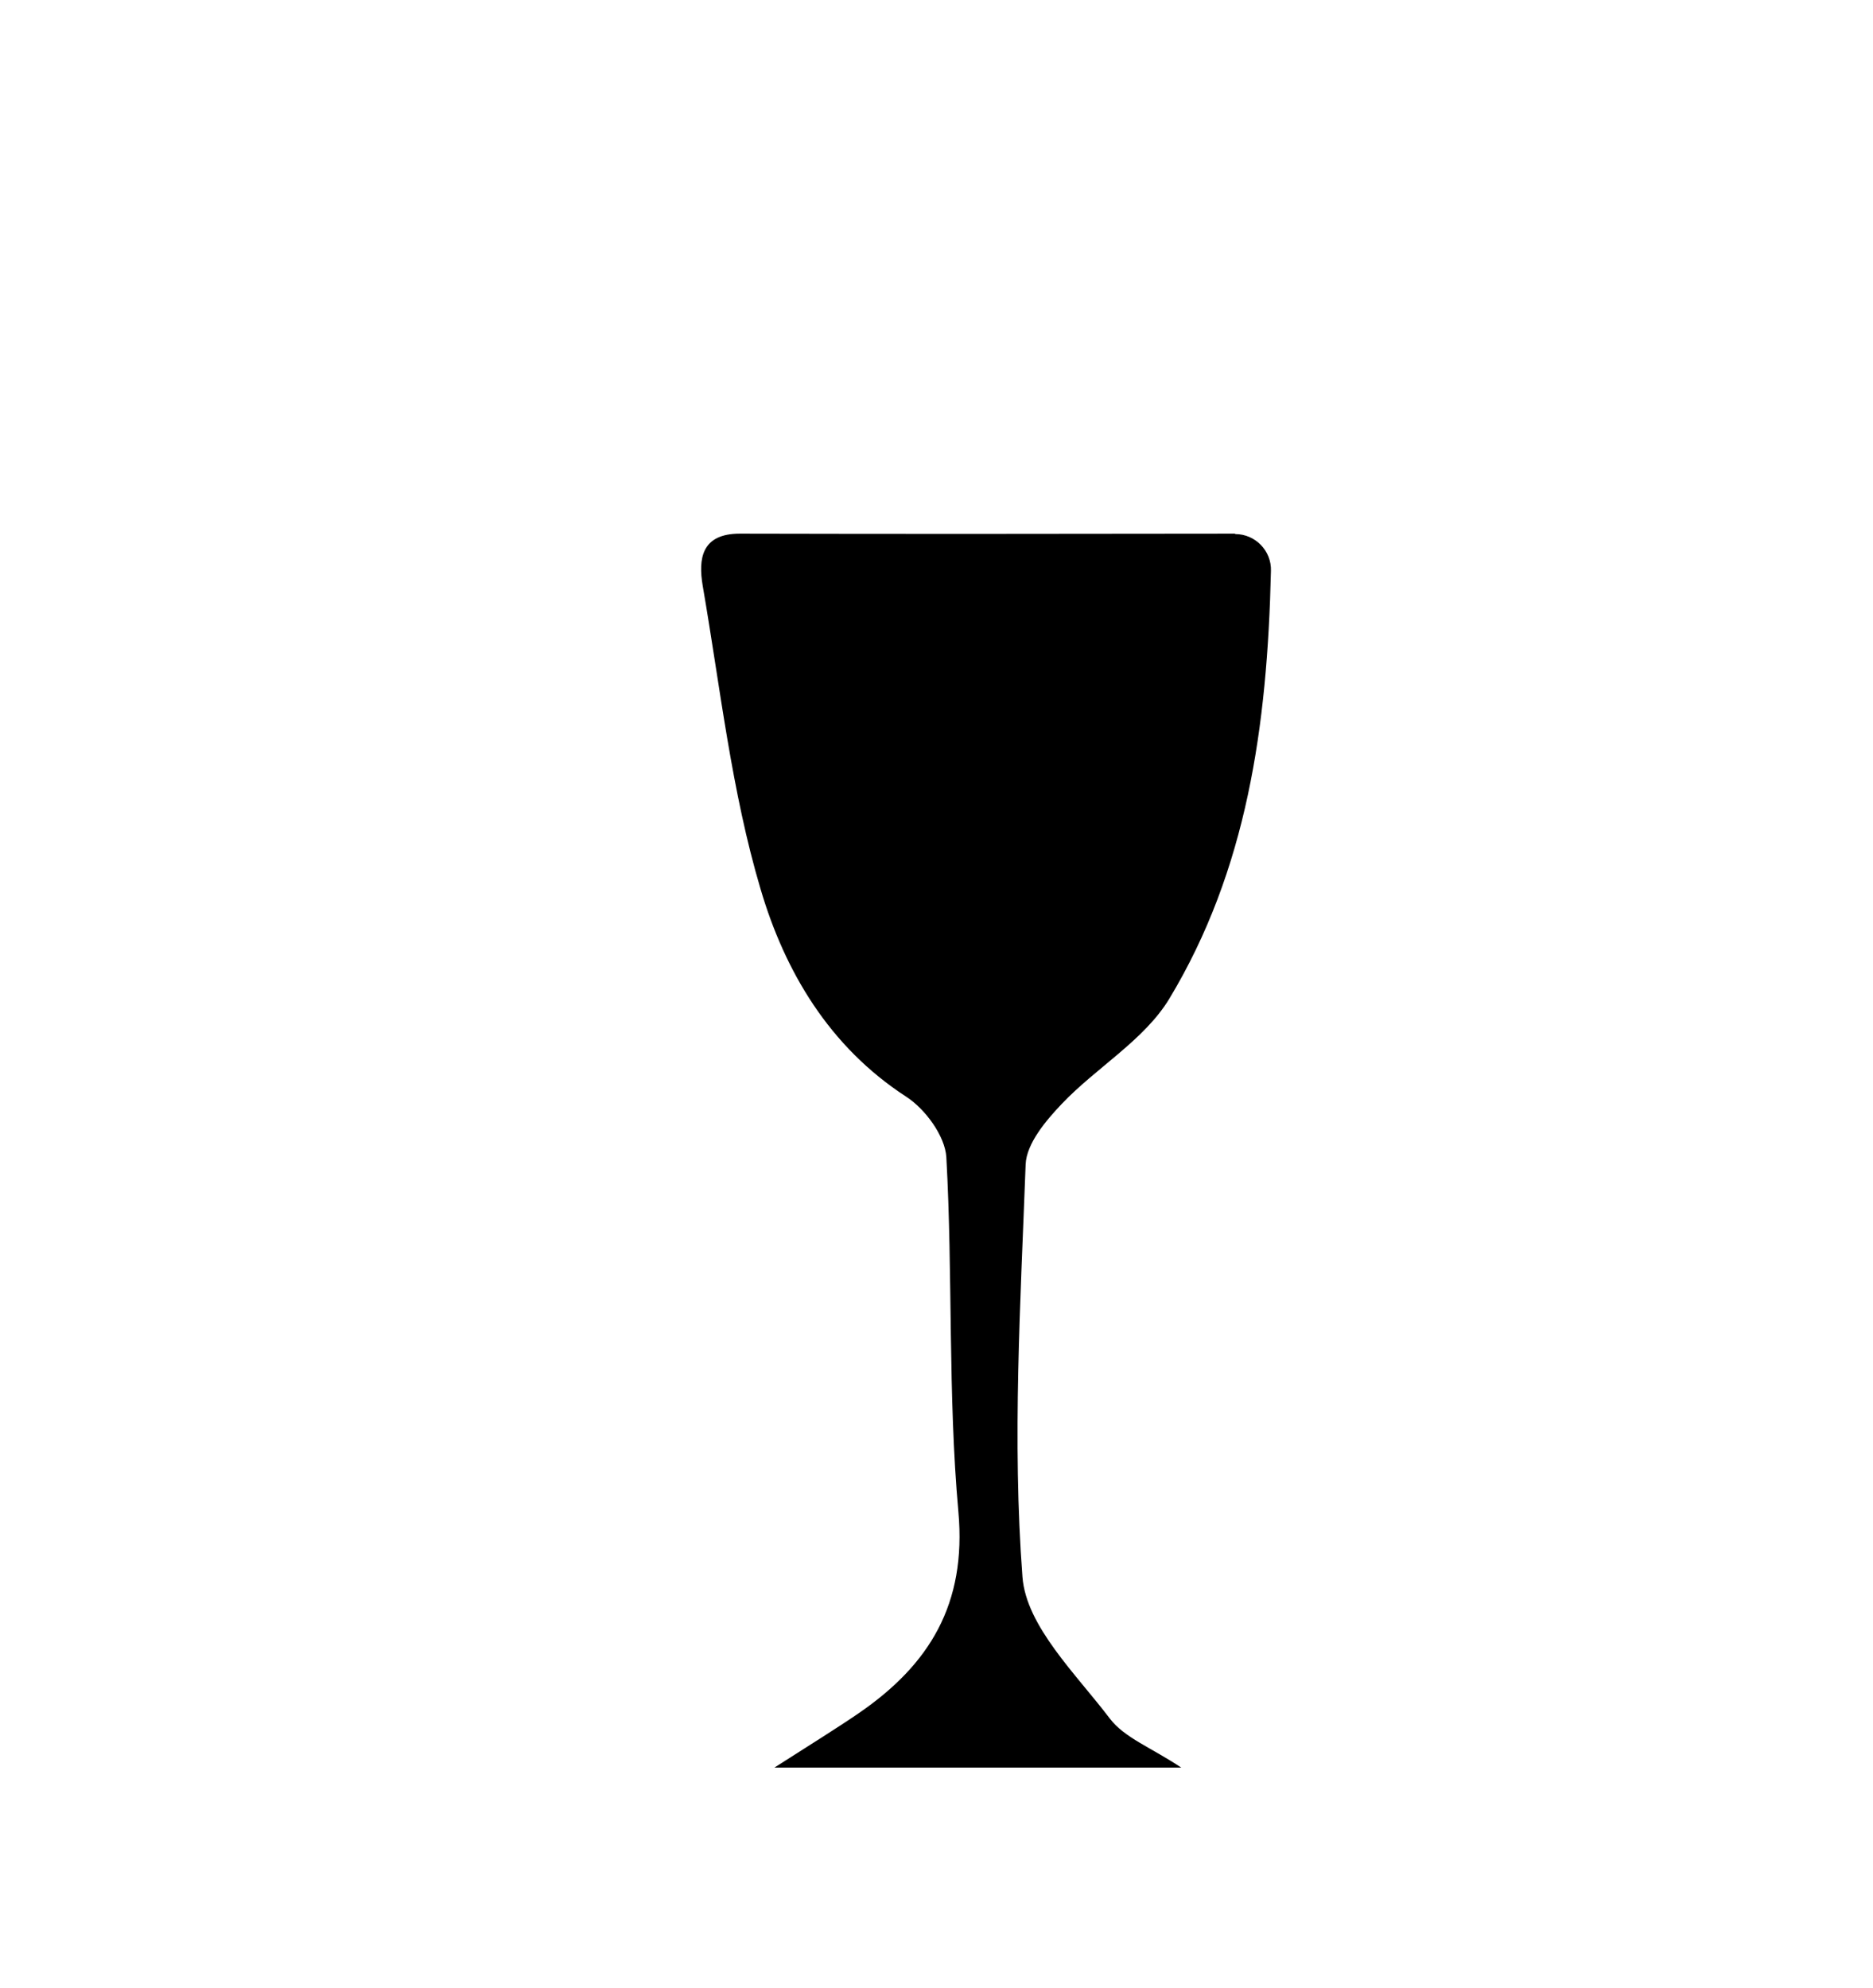 <?xml version="1.0" encoding="UTF-8"?> <svg xmlns="http://www.w3.org/2000/svg" id="Layer_1" viewBox="0 0 88.57 94"><path d="M58.41,25.25c.95,0,1.72.79,1.69,1.74-.17,7.37-1.14,14.14-4.8,20.22-1.19,1.97-3.46,3.26-5.1,4.99-.75.79-1.66,1.87-1.7,2.85-.24,6.51-.64,13.05-.15,19.51.18,2.33,2.53,4.58,4.13,6.69.69.91,1.97,1.38,3.38,2.32h-19.24c1.81-1.16,2.92-1.84,4-2.58,3.33-2.29,5.09-5.15,4.7-9.51-.5-5.56-.26-11.19-.57-16.77-.06-1-1-2.28-1.9-2.86-3.65-2.37-5.74-5.94-6.88-9.8-1.38-4.64-1.91-9.54-2.74-14.35-.22-1.3-.05-2.47,1.76-2.47,7.68.02,15.36.01,23.41,0Z"></path></svg> 